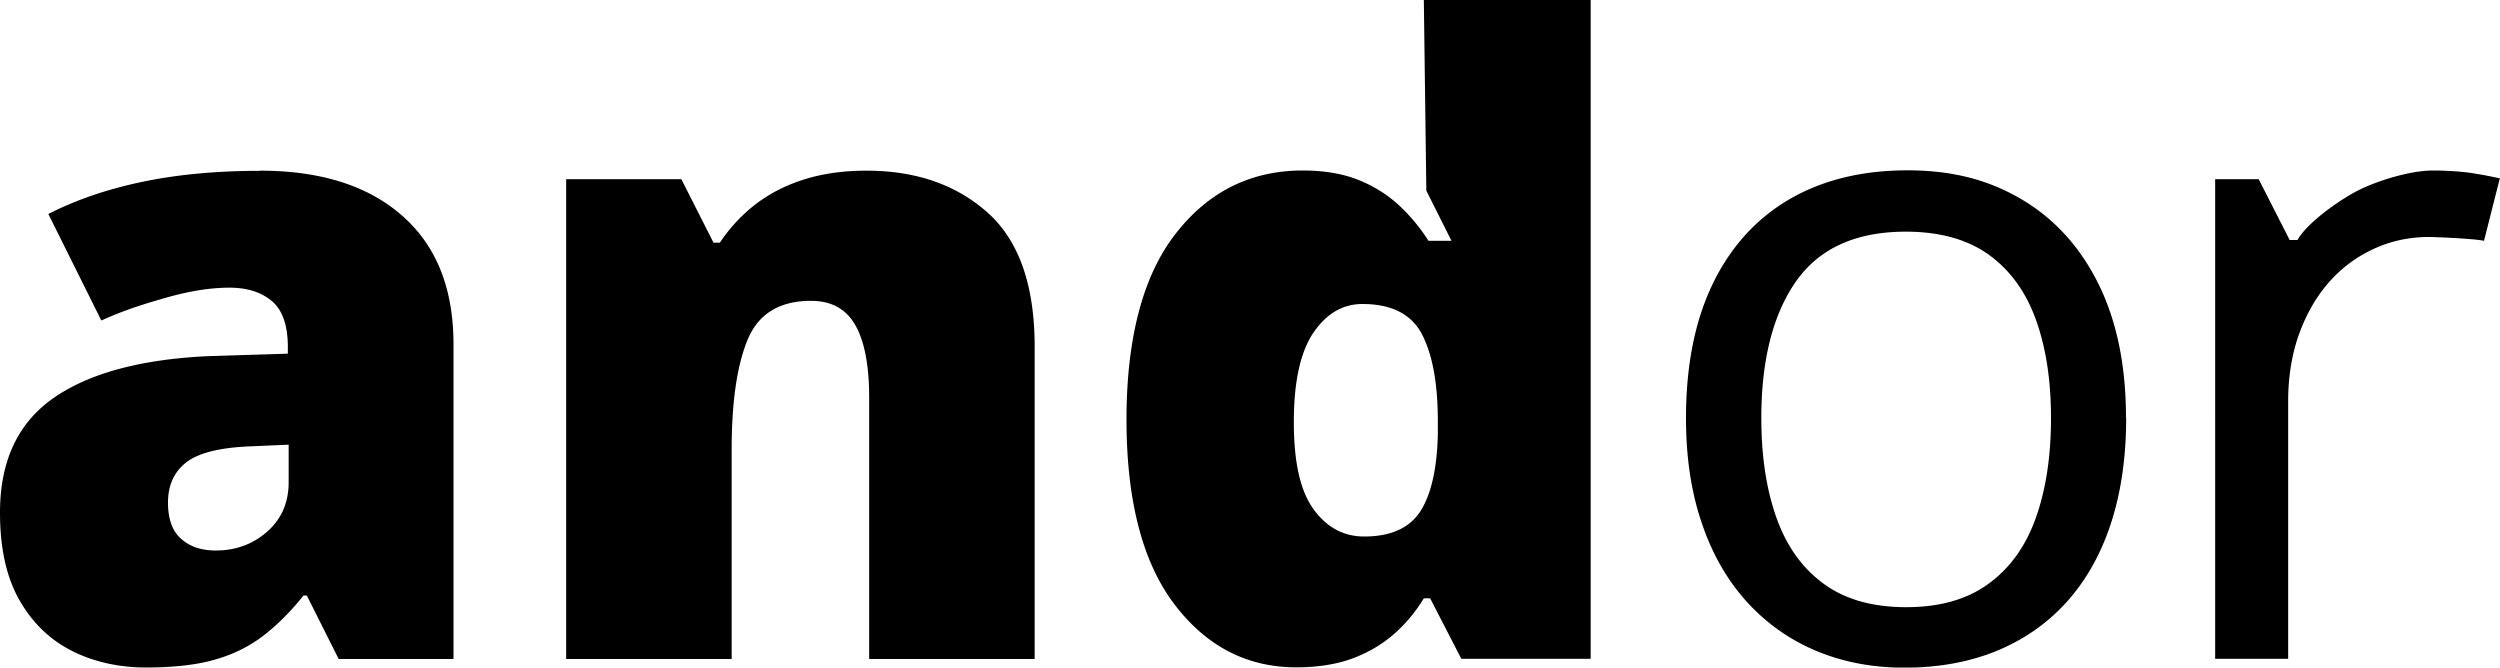 <?xml version="1.0" encoding="UTF-8"?>
<svg xmlns="http://www.w3.org/2000/svg" width="150" height="40.05" viewBox="0 0 150 40.05">
  <path d="M15.6 10.24c3.64 0 6.49.9 8.54 2.71 2.05 1.8 3.07 4.37 3.07 7.71v18.88h-6.89l-1.91-3.81h-.2c-.81 1.02-1.65 1.84-2.5 2.48-.86.64-1.83 1.1-2.93 1.4-1.1.3-2.45.44-4.04.44s-3.15-.34-4.47-1.02c-1.32-.68-2.36-1.7-3.13-3.07S0 32.85 0 30.75c0-3.08 1.07-5.37 3.2-6.86 2.13-1.49 5.23-2.33 9.27-2.52l4.8-.15v-.41c0-1.29-.32-2.2-.95-2.74-.64-.54-1.49-.81-2.55-.81-1.14 0-2.4.2-3.8.6-1.4.4-2.49.74-3.89 1.37L2.9 12.84c1.66-.85 3.54-1.49 5.64-1.93 2.1-.44 4.45-.66 7.06-.66Zm1.73 16.44-2.29.1c-1.83.07-3.11.39-3.85.95-.74.57-1.11 1.38-1.11 2.43 0 .98.26 1.71.79 2.17.52.47 1.22.7 2.08.7 1.2 0 2.23-.38 3.09-1.14.86-.76 1.28-1.75 1.28-2.97v-2.24Zm34.66-16.44c2.96 0 5.39.84 7.27 2.52 1.88 1.68 2.82 4.36 2.82 8.05v18.73h-9.93v-15.7c0-1.91-.28-3.36-.83-4.33-.55-.97-1.44-1.46-2.66-1.46-1.88 0-3.14.77-3.79 2.3-.64 1.53-.97 3.73-.97 6.59v12.6h-9.93V10.75h6.91l1.93 3.81h.38c.61-.91 1.34-1.69 2.19-2.34.85-.64 1.82-1.13 2.92-1.47 1.1-.34 2.33-.51 3.68-.51Zm25.79 29.8c-2.96 0-5.4-1.26-7.32-3.79-1.91-2.52-2.87-6.22-2.87-11.08s.98-8.63 2.95-11.15c1.96-2.52 4.51-3.79 7.62-3.79 1.29 0 2.4.19 3.33.56.93.37 1.74.88 2.43 1.51.69.64 1.28 1.35 1.79 2.15h1.38l-1.51-3.01-.15-11.45h10.01v39.54h-7.76l-1.87-3.63h-.38c-.46.76-1.03 1.46-1.72 2.08s-1.52 1.13-2.49 1.5c-.97.37-2.12.56-3.44.56Zm4.07-7.85c1.59 0 2.71-.5 3.37-1.51.65-1.01 1-2.55 1.05-4.61v-.79c0-2.27-.32-4.01-.95-5.22s-1.83-1.82-3.57-1.82c-1.19 0-2.17.58-2.95 1.73-.78 1.15-1.17 2.94-1.17 5.36s.39 4.13 1.18 5.22c.79 1.09 1.8 1.64 3.04 1.64Zm45.72-7.1c0 2.36-.31 4.47-.92 6.33-.61 1.86-1.5 3.42-2.65 4.7-1.16 1.28-2.55 2.25-4.19 2.93-1.64.67-3.49 1.01-5.55 1.01-1.93 0-3.69-.34-5.29-1.01-1.6-.67-2.98-1.65-4.15-2.93-1.16-1.28-2.07-2.84-2.7-4.7-.64-1.85-.96-3.96-.96-6.33 0-3.15.53-5.83 1.6-8.05 1.07-2.21 2.59-3.9 4.58-5.07 1.99-1.16 4.35-1.75 7.1-1.75s4.92.59 6.89 1.76c1.97 1.17 3.5 2.87 4.59 5.08 1.09 2.21 1.64 4.89 1.64 8.02Zm-21.89 0c0 2.31.31 4.31.92 6.01.61 1.7 1.56 3.01 2.84 3.94 1.28.93 2.92 1.39 4.93 1.39s3.64-.46 4.92-1.39c1.29-.93 2.24-2.24 2.85-3.94.61-1.7.92-3.7.92-6.01s-.31-4.27-.92-5.95c-.61-1.67-1.56-2.96-2.83-3.87-1.28-.91-2.93-1.37-4.96-1.37-2.99 0-5.18.99-6.58 2.97-1.39 1.98-2.09 4.72-2.09 8.22Zm40.31-14.86c.58 0 1.18.03 1.81.09.63.06 1.7.27 2.19.38l-.95 3.75c-.47-.12-2.81-.23-3.32-.23-1.15 0-2.24.23-3.27.7a8.024 8.024 0 0 0-2.69 1.99c-.77.87-1.37 1.91-1.81 3.12-.44 1.22-.66 2.57-.66 4.06v15.44h-4.38V10.75h2.61l1.86 3.65h.47c.59-1.07 2.68-2.52 3.79-3.05 1.11-.53 2.98-1.12 4.35-1.12Z"></path>
</svg>
